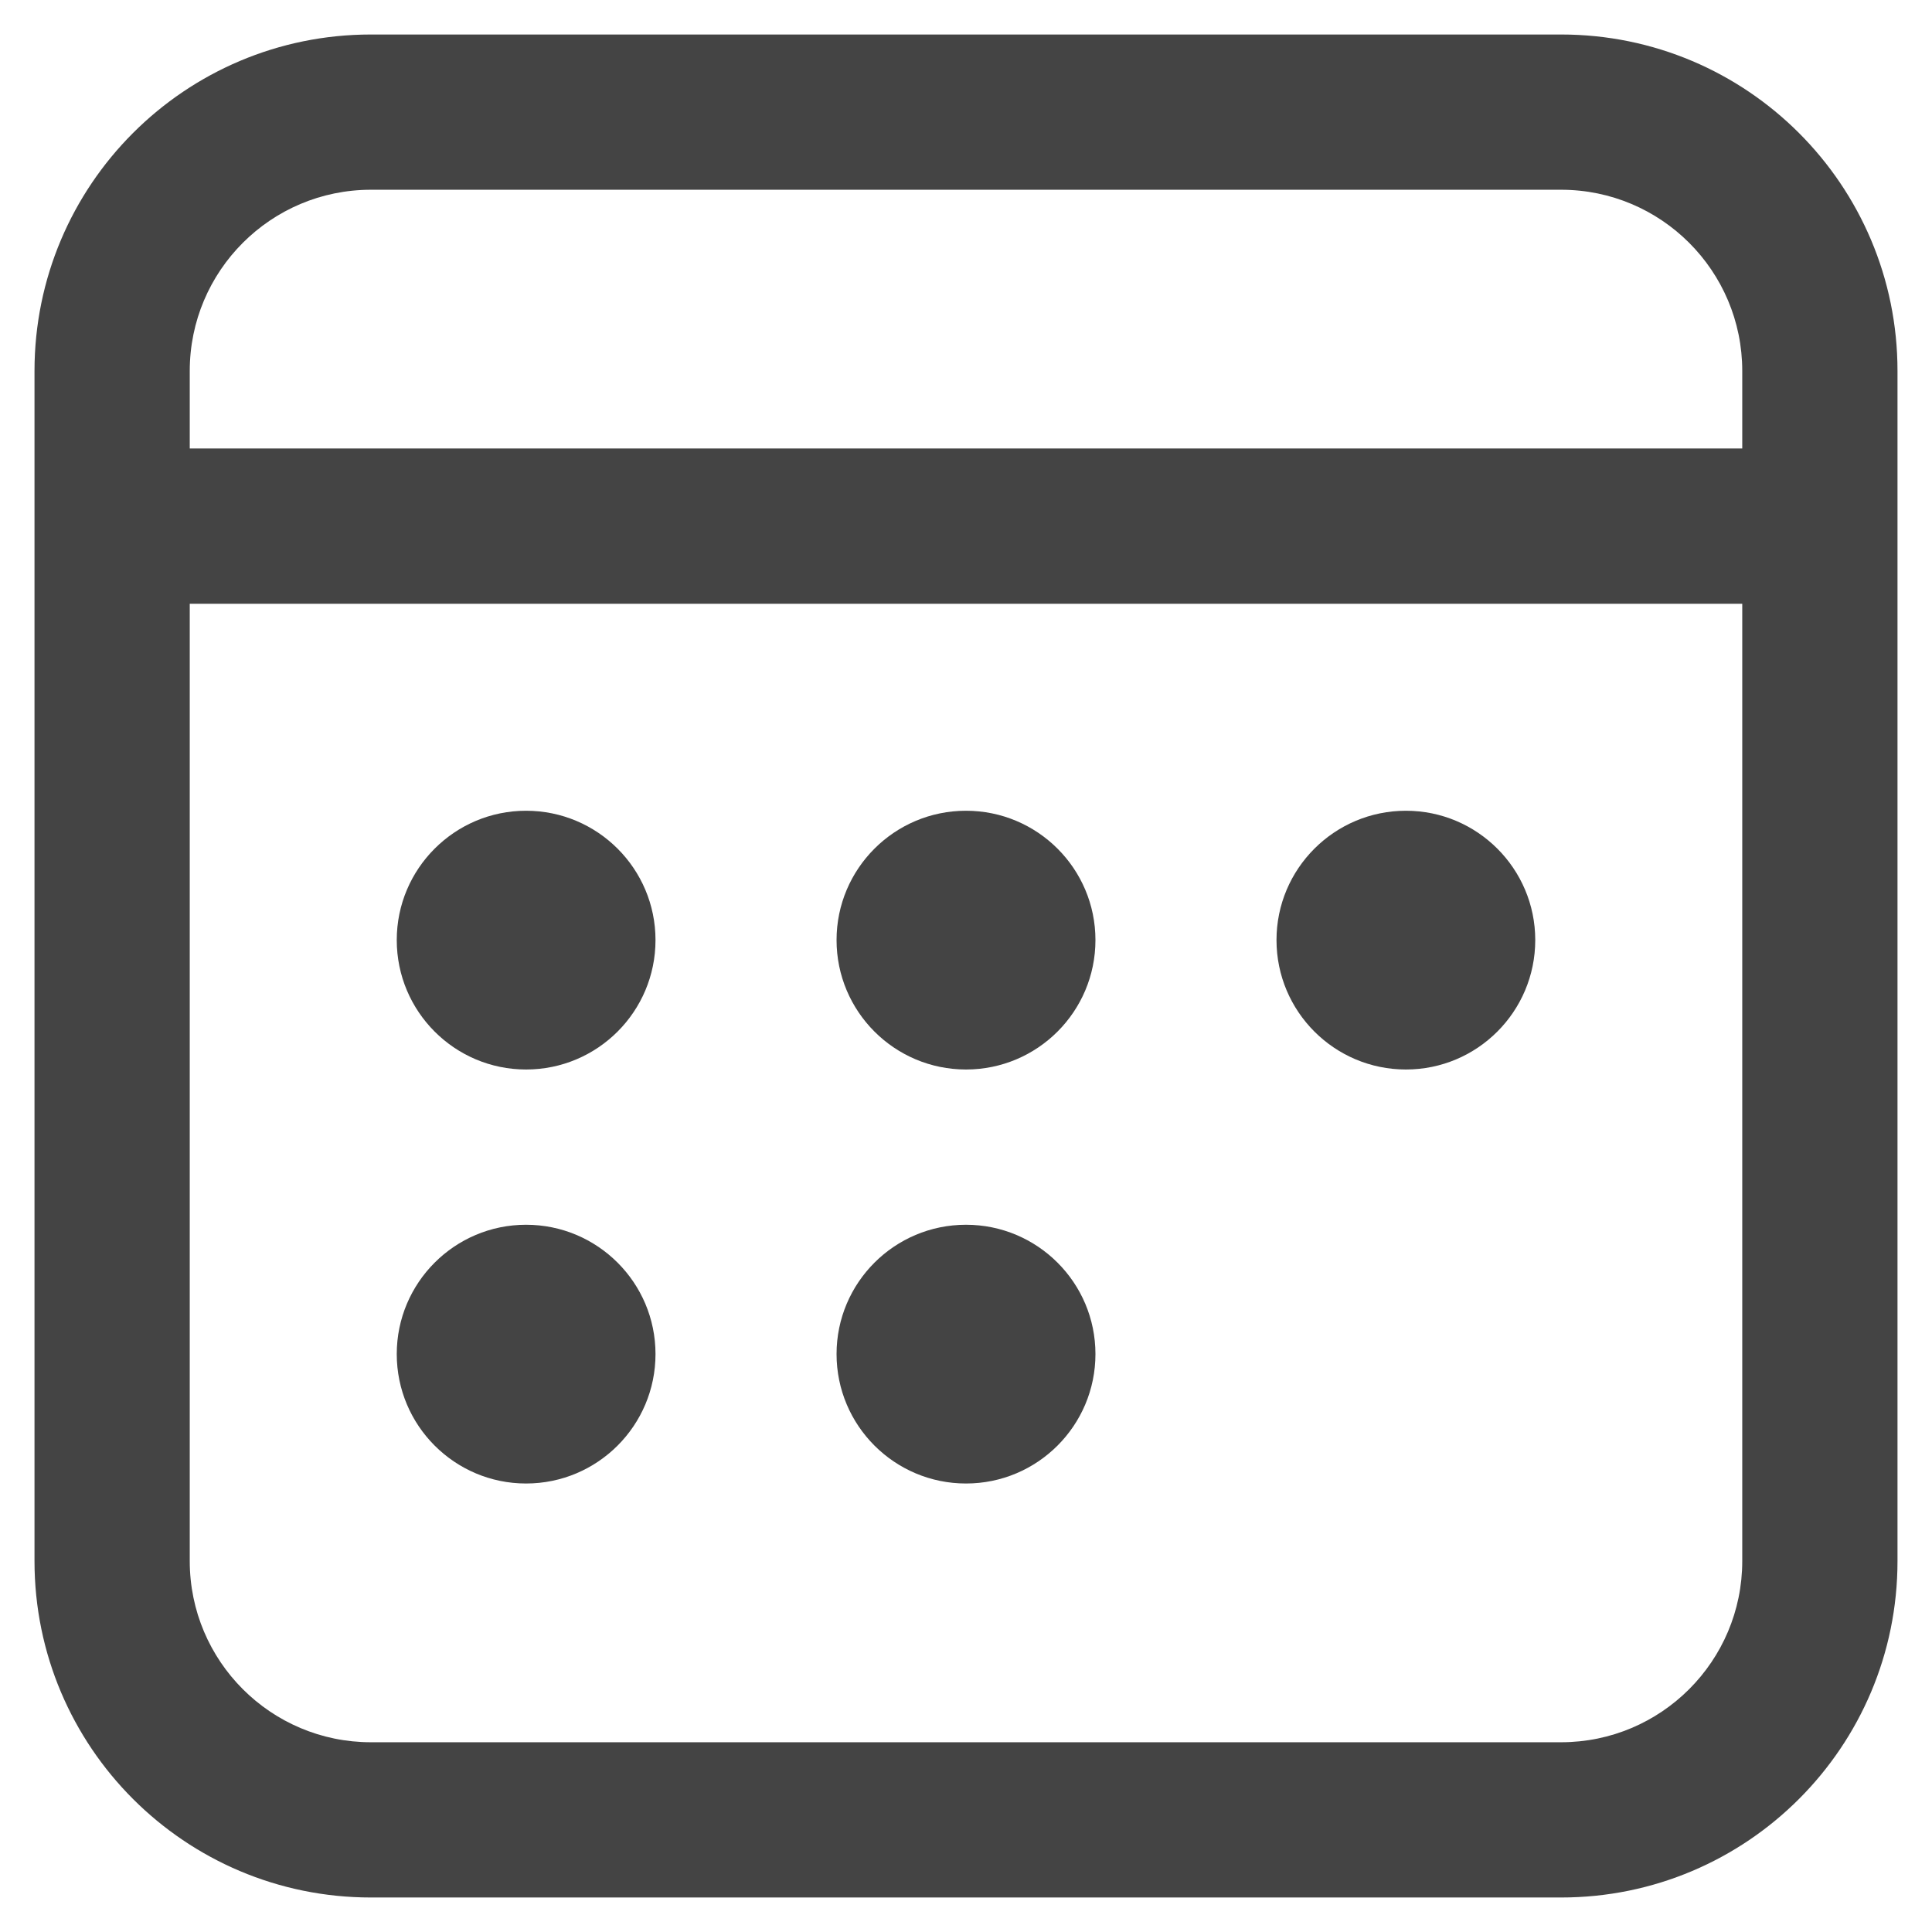 <svg width="14" height="14" viewBox="0 0 14 14" fill="none" xmlns="http://www.w3.org/2000/svg">
<path d="M11.312 0.25C12.659 0.25 13.75 1.341 13.75 2.688V11.312C13.75 12.659 12.659 13.75 11.312 13.75H2.688C1.341 13.75 0.25 12.659 0.25 11.312V2.688C0.25 1.341 1.341 0.25 2.688 0.25H11.312ZM12.625 4.375H1.375V11.312C1.375 12.037 1.963 12.625 2.688 12.625H11.312C12.037 12.625 12.625 12.037 12.625 11.312V4.375ZM3.812 8.875C4.33 8.875 4.75 9.295 4.75 9.812C4.75 10.33 4.33 10.75 3.812 10.75C3.295 10.75 2.875 10.33 2.875 9.812C2.875 9.295 3.295 8.875 3.812 8.875ZM7 8.875C7.518 8.875 7.938 9.295 7.938 9.812C7.938 10.33 7.518 10.75 7 10.75C6.482 10.75 6.062 10.33 6.062 9.812C6.062 9.295 6.482 8.875 7 8.875ZM3.812 5.875C4.33 5.875 4.75 6.295 4.75 6.812C4.75 7.33 4.33 7.75 3.812 7.75C3.295 7.75 2.875 7.33 2.875 6.812C2.875 6.295 3.295 5.875 3.812 5.875ZM7 5.875C7.518 5.875 7.938 6.295 7.938 6.812C7.938 7.33 7.518 7.75 7 7.75C6.482 7.75 6.062 7.33 6.062 6.812C6.062 6.295 6.482 5.875 7 5.875ZM10.188 5.875C10.705 5.875 11.125 6.295 11.125 6.812C11.125 7.33 10.705 7.75 10.188 7.75C9.67 7.75 9.25 7.33 9.25 6.812C9.25 6.295 9.67 5.875 10.188 5.875ZM11.312 1.375H2.688C1.963 1.375 1.375 1.963 1.375 2.688V3.25H12.625V2.688C12.625 1.963 12.037 1.375 11.312 1.375Z" fill="#444444"/>
</svg>
